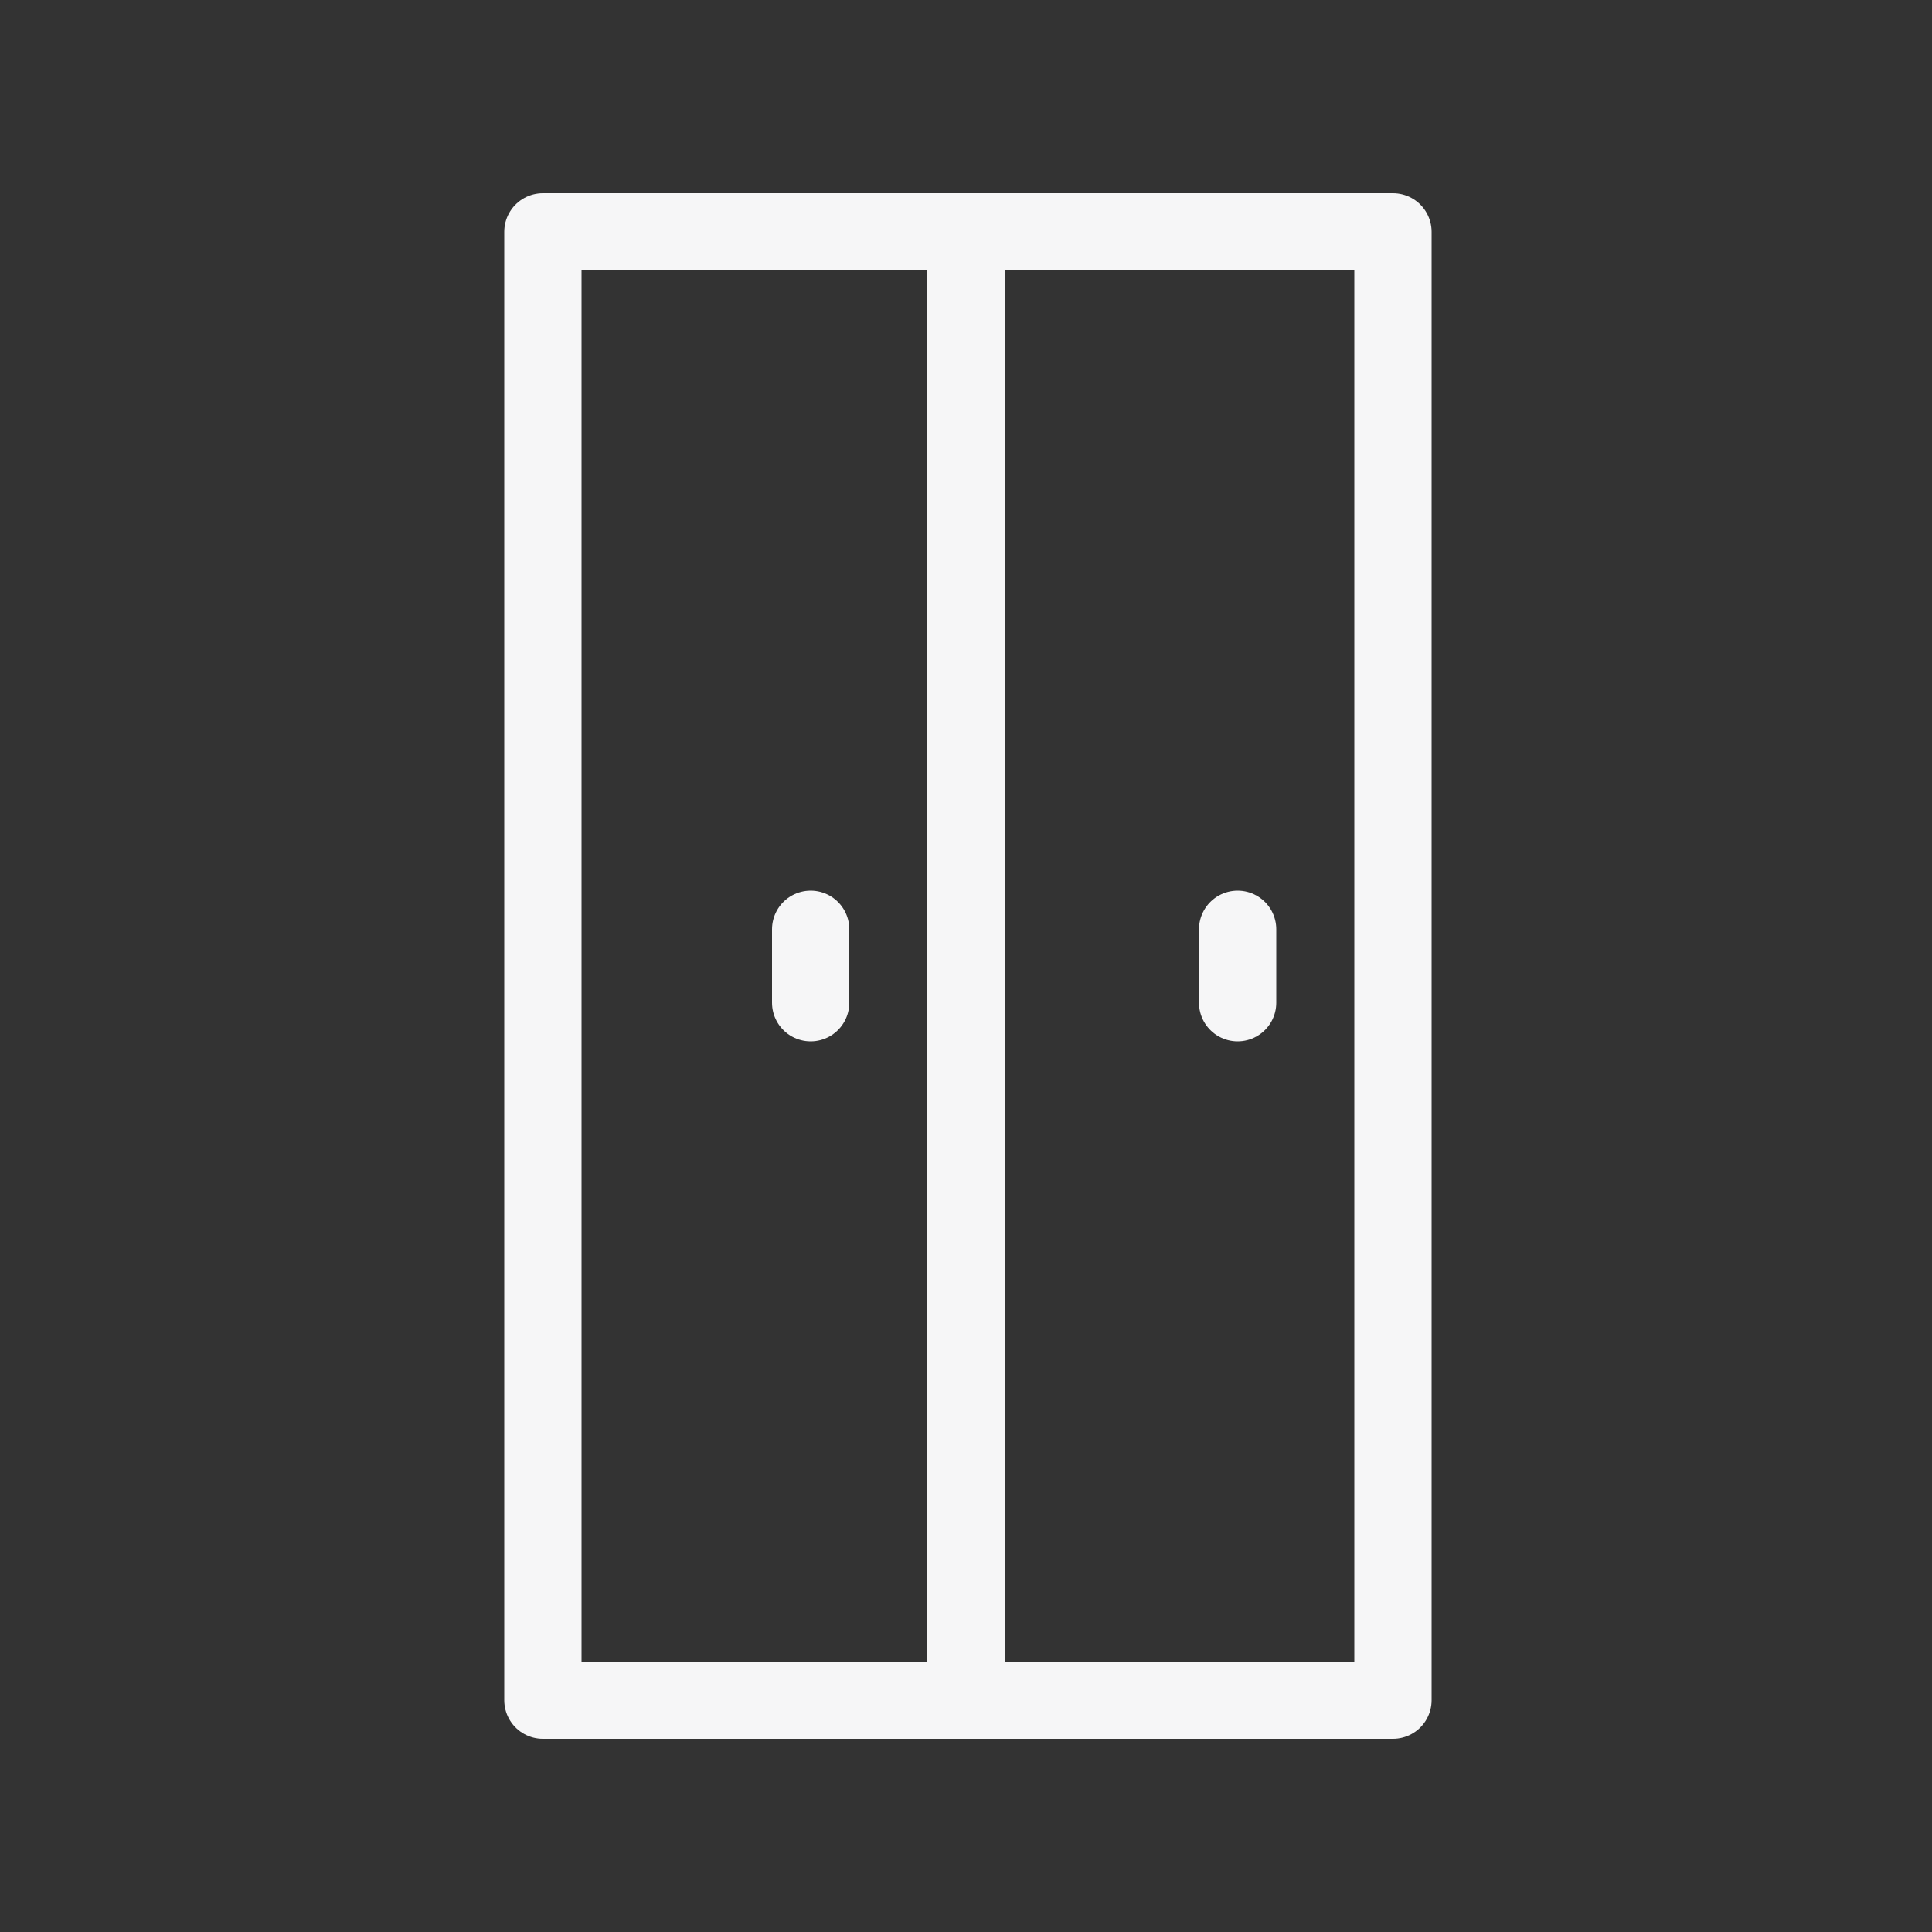 <?xml version="1.0" encoding="UTF-8"?>
<svg xmlns="http://www.w3.org/2000/svg" version="1.1" viewBox="0 0 50 50">
  <rect x="0" y="0" width="50" height="50" fill="#333333" stroke="none"/>
  <defs>
    <style>
      .cls-1 {
        fill: none;
        stroke: #f6f6f7;
        stroke-linecap: round;
        stroke-linejoin: round;
        stroke-width: 2px;
      }
    </style>
  </defs>
  <!-- Generator: Adobe Illustrator 28.6.0, SVG Export Plug-In . SVG Version: 1.2.0 Build 709)  -->
  <g>
    <g id="Skidepot__x28_Doppelkasten_x29_">
      <rect class="cls-1" x="14.05" y="6" width="22" height="38"/>
      <line class="cls-1" x1="25" y1="6" x2="25" y2="43.54"/>
      <line class="cls-1" x1="20.98" y1="24.05" x2="20.98" y2="25.95"/>
      <line class="cls-1" x1="32.03" y1="24.05" x2="32.03" y2="25.95"/>
    </g>
  </g>
</svg>